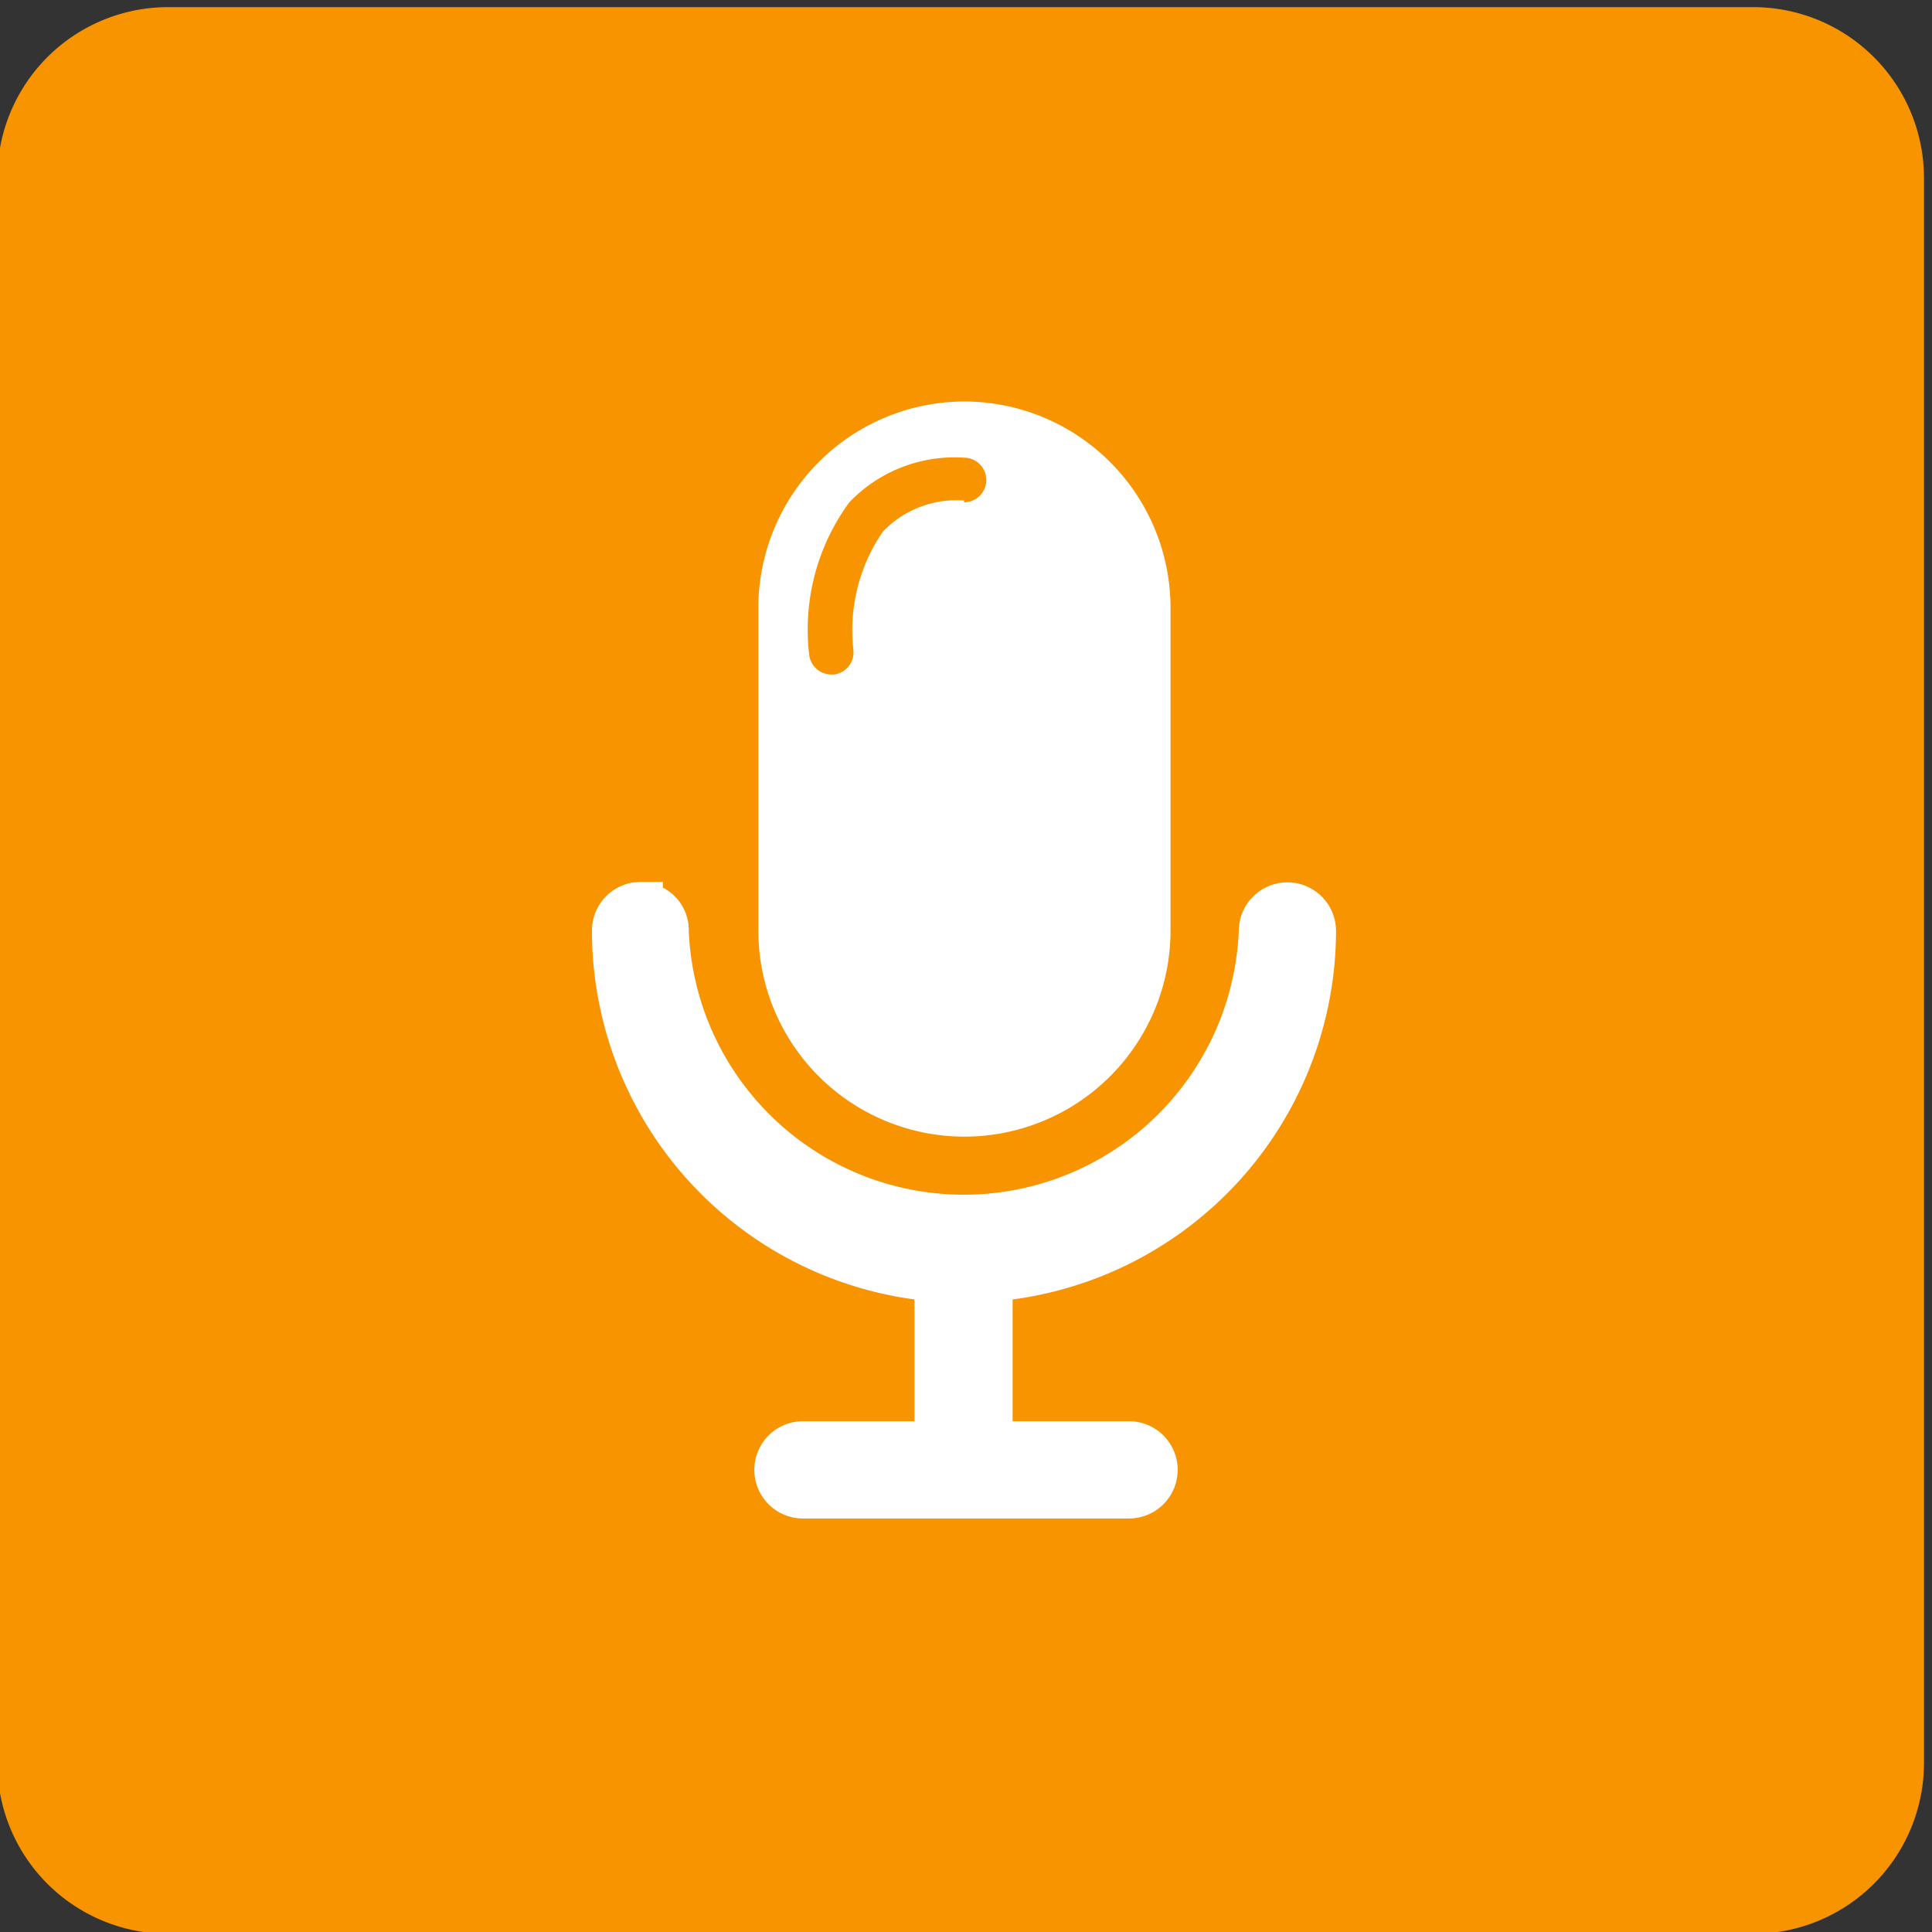 <svg xmlns="http://www.w3.org/2000/svg" viewBox="0 0 43.31 43.31">
  <rect x="0" y="0" width="43.31" height="43.31" fill="#333333" stroke="none"/>
  <title>Plan de travail 179</title>
  <path d="M39.31.16H3.77A3.83,3.83,0,0,0-.06,4V39.53a3.83,3.83,0,0,0,3.83,3.82H39.31a3.83,3.83,0,0,0,3.82-3.82V4A3.83,3.83,0,0,0,39.31.16Z" fill="#f79400"/>
  <path d="M14.36,20.27a.59.59,0,0,0-.59.59A7.84,7.84,0,0,0,21,28.68v3.68H18a.59.59,0,0,0,0,1.18h7.31a.59.59,0,1,0,0-1.18H22.2V28.68a7.85,7.85,0,0,0,7.25-7.81.59.59,0,0,0-1.18,0,6.67,6.67,0,0,1-13.33,0,.57.57,0,0,0-.58-.59Zm0,0" fill="#fff" stroke="#fff" stroke-miterlimit="10"/>
  <path d="M21.61,9A4.63,4.63,0,0,0,17,13.6v7.26a4.62,4.62,0,1,0,9.24,0V13.6A4.63,4.63,0,0,0,21.61,9Zm0,2.22a2.28,2.28,0,0,0-1.82.7,3.9,3.9,0,0,0-.66,2.64.5.5,0,0,1-.43.56h-.06a.5.5,0,0,1-.5-.44,4.82,4.82,0,0,1,.9-3.42,3.26,3.26,0,0,1,2.57-1,.5.5,0,0,1,0,1Z" fill="#fff"/>
</svg>
